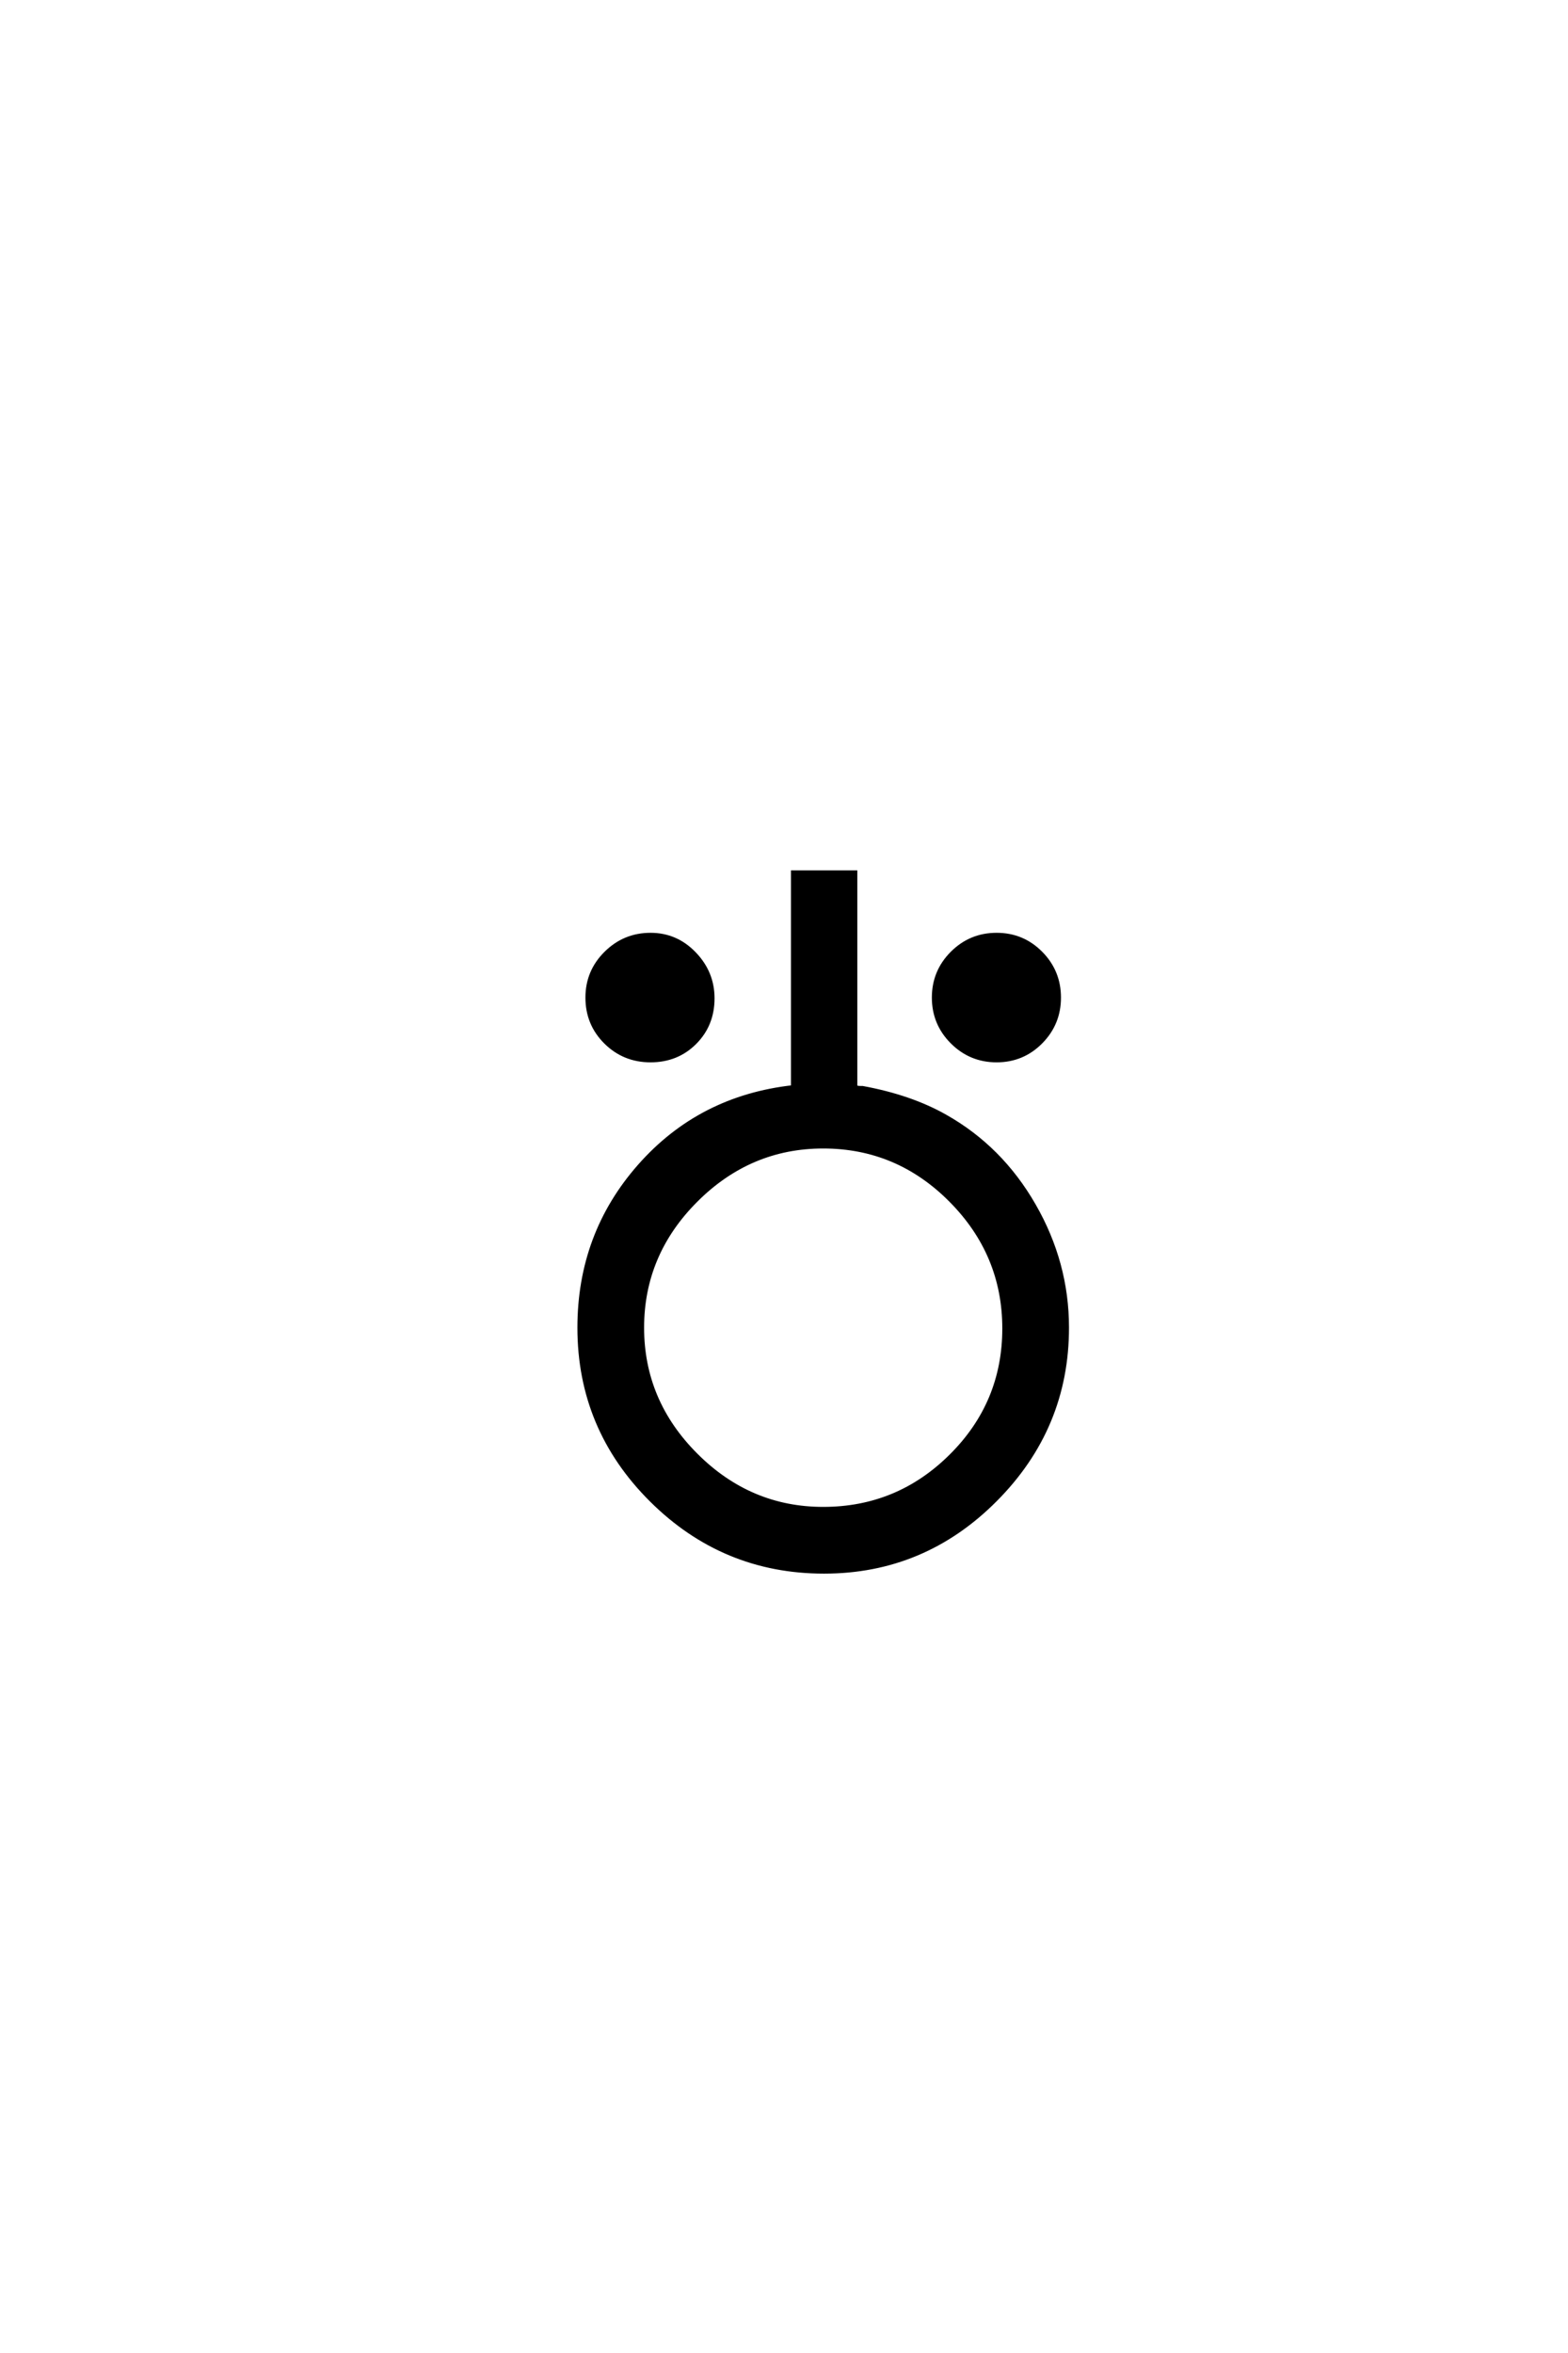 <?xml version='1.0' encoding='UTF-8'?>
<!DOCTYPE svg PUBLIC "-//W3C//DTD SVG 1.0//EN"
"http://www.w3.org/TR/2001/REC-SVG-20010904/DTD/svg10.dtd">

<svg xmlns='http://www.w3.org/2000/svg' version='1.0' width='40.0' height='60.0'>

 <g transform='scale(0.1 -0.1) translate(110.0 -370.0)'>
  <path d='M160.156 115.625
Q160.156 108.984 155.516 104.297
Q150.875 99.609 144.234 99.609
Q137.594 99.609 132.906 104.297
Q128.219 108.984 128.219 115.625
Q128.219 122.266 132.906 126.953
Q137.594 131.641 144.234 131.641
Q150.875 131.641 155.516 126.953
Q160.156 122.266 160.156 115.625
Q160.156 122.266 160.156 115.625
M71.781 115.438
Q71.781 108.688 67.234 104.141
Q62.703 99.609 55.953 99.609
Q49.219 99.609 44.531 104.25
Q39.844 108.891 39.844 115.625
Q39.844 122.266 44.578 126.953
Q49.312 131.641 55.953 131.641
Q62.5 131.641 67.141 126.797
Q71.781 121.969 71.781 115.438
Q71.781 121.969 71.781 115.438
M162.203 31.453
Q162.203 5.953 143.938 -12.406
Q125.688 -30.766 100.203 -30.766
Q74.516 -30.766 56.156 -12.5
Q37.797 5.766 37.797 31.453
Q37.797 55.281 53.172 72.703
Q68.562 90.141 92.281 92.781
L92.281 147.562
L108.203 147.562
L108.203 93.062
Q108.203 92.578 109.672 92.578
L110.062 92.578
Q122.266 90.328 131.062 85.359
Q145.312 77.344 153.75 62.641
Q162.203 47.953 162.203 31.453
Q162.203 47.953 162.203 31.453
M146.188 31.25
Q146.188 50.203 132.562 63.922
Q118.953 77.641 100 77.641
Q81.25 77.641 67.531 63.922
Q53.812 50.203 53.812 31.453
Q53.812 12.703 67.531 -1.016
Q81.25 -14.75 100 -14.75
Q119.047 -14.75 132.609 -1.266
Q146.188 12.203 146.188 31.25
' style='fill: #000000; stroke: #000000'/>
 </g>
</svg>
